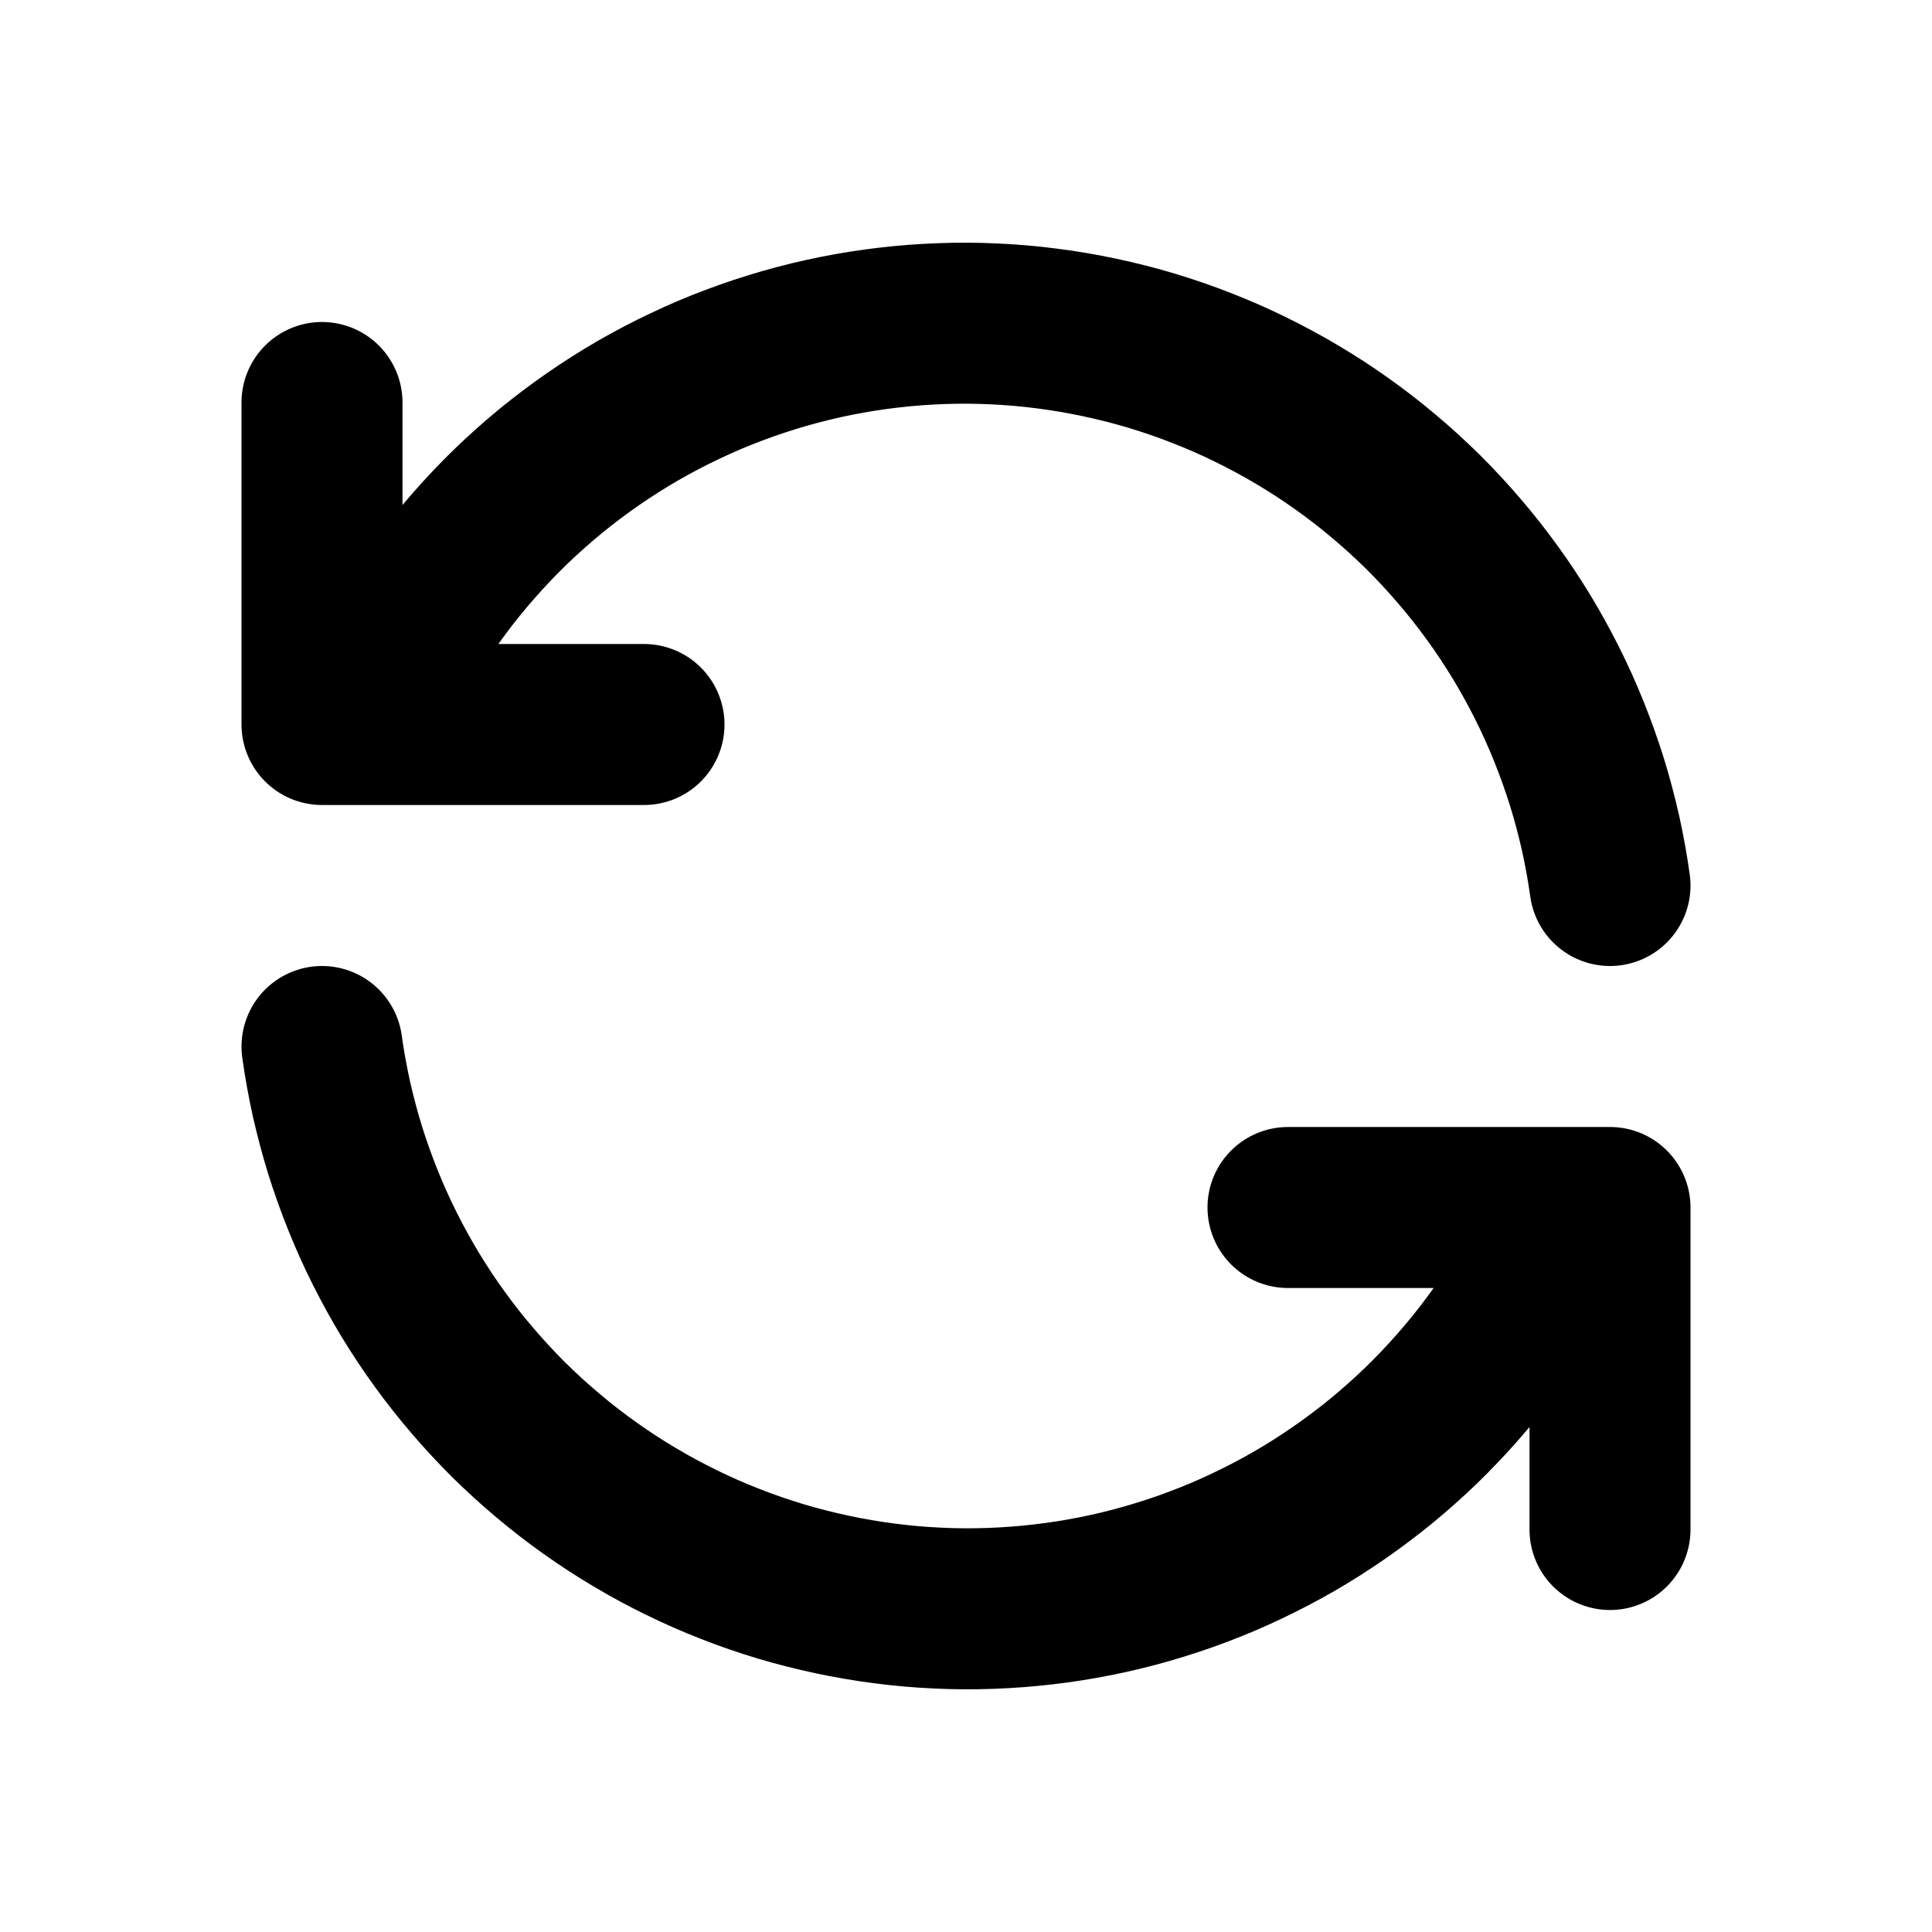 <svg xmlns="http://www.w3.org/2000/svg" xmlns:xlink="http://www.w3.org/1999/xlink" width="512" zoomAndPan="magnify" viewBox="0 0 384 384" height="512" preserveAspectRatio="xMidYMid meet" version="1.2"><g id="b5bc4e5523"><path style="fill:none;stroke-width:2;stroke-linecap:round;stroke-linejoin:round;stroke:#000000;stroke-opacity:1;stroke-miterlimit:4;" d="M 20 11 C 19.97 10.782 19.93 10.565 19.883 10.35 C 19.834 10.135 19.778 9.923 19.713 9.712 C 19.647 9.502 19.573 9.295 19.491 9.091 C 19.409 8.886 19.319 8.686 19.22 8.489 C 19.121 8.292 19.015 8.099 18.901 7.911 C 18.786 7.723 18.665 7.539 18.535 7.361 C 18.406 7.183 18.27 7.01 18.126 6.843 C 17.983 6.676 17.833 6.514 17.677 6.359 C 17.52 6.205 17.358 6.056 17.189 5.915 C 17.021 5.773 16.846 5.638 16.667 5.511 C 16.487 5.383 16.303 5.263 16.113 5.151 C 15.924 5.038 15.73 4.934 15.532 4.837 C 15.335 4.74 15.133 4.652 14.928 4.572 C 14.723 4.491 14.515 4.42 14.304 4.356 C 14.093 4.293 13.88 4.239 13.664 4.193 C 13.449 4.147 13.232 4.11 13.014 4.082 C 12.795 4.053 12.576 4.034 12.356 4.024 C 12.136 4.013 11.916 4.012 11.696 4.02 C 11.476 4.028 11.256 4.044 11.038 4.07 C 10.819 4.095 10.602 4.13 10.385 4.173 C 10.17 4.216 9.956 4.268 9.744 4.329 C 9.532 4.39 9.323 4.459 9.117 4.537 C 8.911 4.614 8.709 4.7 8.51 4.795 C 8.311 4.889 8.116 4.991 7.925 5.101 C 7.735 5.211 7.549 5.329 7.367 5.455 C 7.187 5.58 7.011 5.712 6.84 5.852 C 6.67 5.992 6.506 6.138 6.347 6.291 C 6.189 6.444 6.037 6.604 5.892 6.769 C 5.747 6.934 5.608 7.105 5.477 7.282 C 5.345 7.459 5.221 7.641 5.105 7.828 C 4.988 8.014 4.879 8.206 4.779 8.401 C 4.677 8.597 4.585 8.797 4.5 9 M 4 5 L 4 9 L 8 9 " transform="matrix(16,0,0,16,0,-0)"/><path style="fill:none;stroke-width:2;stroke-linecap:round;stroke-linejoin:round;stroke:#000000;stroke-opacity:1;stroke-miterlimit:4;" d="M 4 13 C 4.03 13.218 4.07 13.435 4.117 13.65 C 4.166 13.865 4.222 14.077 4.287 14.288 C 4.353 14.498 4.427 14.705 4.509 14.909 C 4.591 15.114 4.681 15.314 4.78 15.511 C 4.879 15.708 4.985 15.901 5.099 16.089 C 5.214 16.277 5.335 16.461 5.465 16.639 C 5.594 16.817 5.73 16.99 5.874 17.157 C 6.017 17.324 6.167 17.486 6.323 17.641 C 6.48 17.795 6.642 17.944 6.811 18.085 C 6.979 18.227 7.154 18.362 7.333 18.489 C 7.513 18.617 7.697 18.737 7.887 18.849 C 8.076 18.962 8.27 19.066 8.468 19.163 C 8.665 19.26 8.867 19.348 9.072 19.428 C 9.277 19.509 9.485 19.58 9.696 19.644 C 9.907 19.707 10.12 19.761 10.336 19.807 C 10.551 19.853 10.768 19.89 10.986 19.918 C 11.205 19.947 11.424 19.966 11.644 19.976 C 11.864 19.987 12.084 19.988 12.304 19.98 C 12.524 19.972 12.744 19.956 12.962 19.93 C 13.181 19.905 13.398 19.87 13.615 19.827 C 13.83 19.784 14.044 19.732 14.256 19.671 C 14.468 19.61 14.677 19.541 14.883 19.463 C 15.089 19.386 15.291 19.3 15.49 19.205 C 15.689 19.111 15.884 19.009 16.075 18.899 C 16.265 18.789 16.451 18.671 16.633 18.545 C 16.813 18.42 16.989 18.288 17.16 18.148 C 17.33 18.008 17.494 17.862 17.653 17.709 C 17.811 17.556 17.963 17.396 18.108 17.231 C 18.253 17.066 18.392 16.895 18.523 16.718 C 18.655 16.541 18.779 16.359 18.895 16.172 C 19.012 15.986 19.121 15.794 19.221 15.599 C 19.323 15.403 19.415 15.203 19.5 15 M 20 19 L 20 15 L 16 15 " transform="matrix(16,0,0,16,0,-0)"/></g></svg>